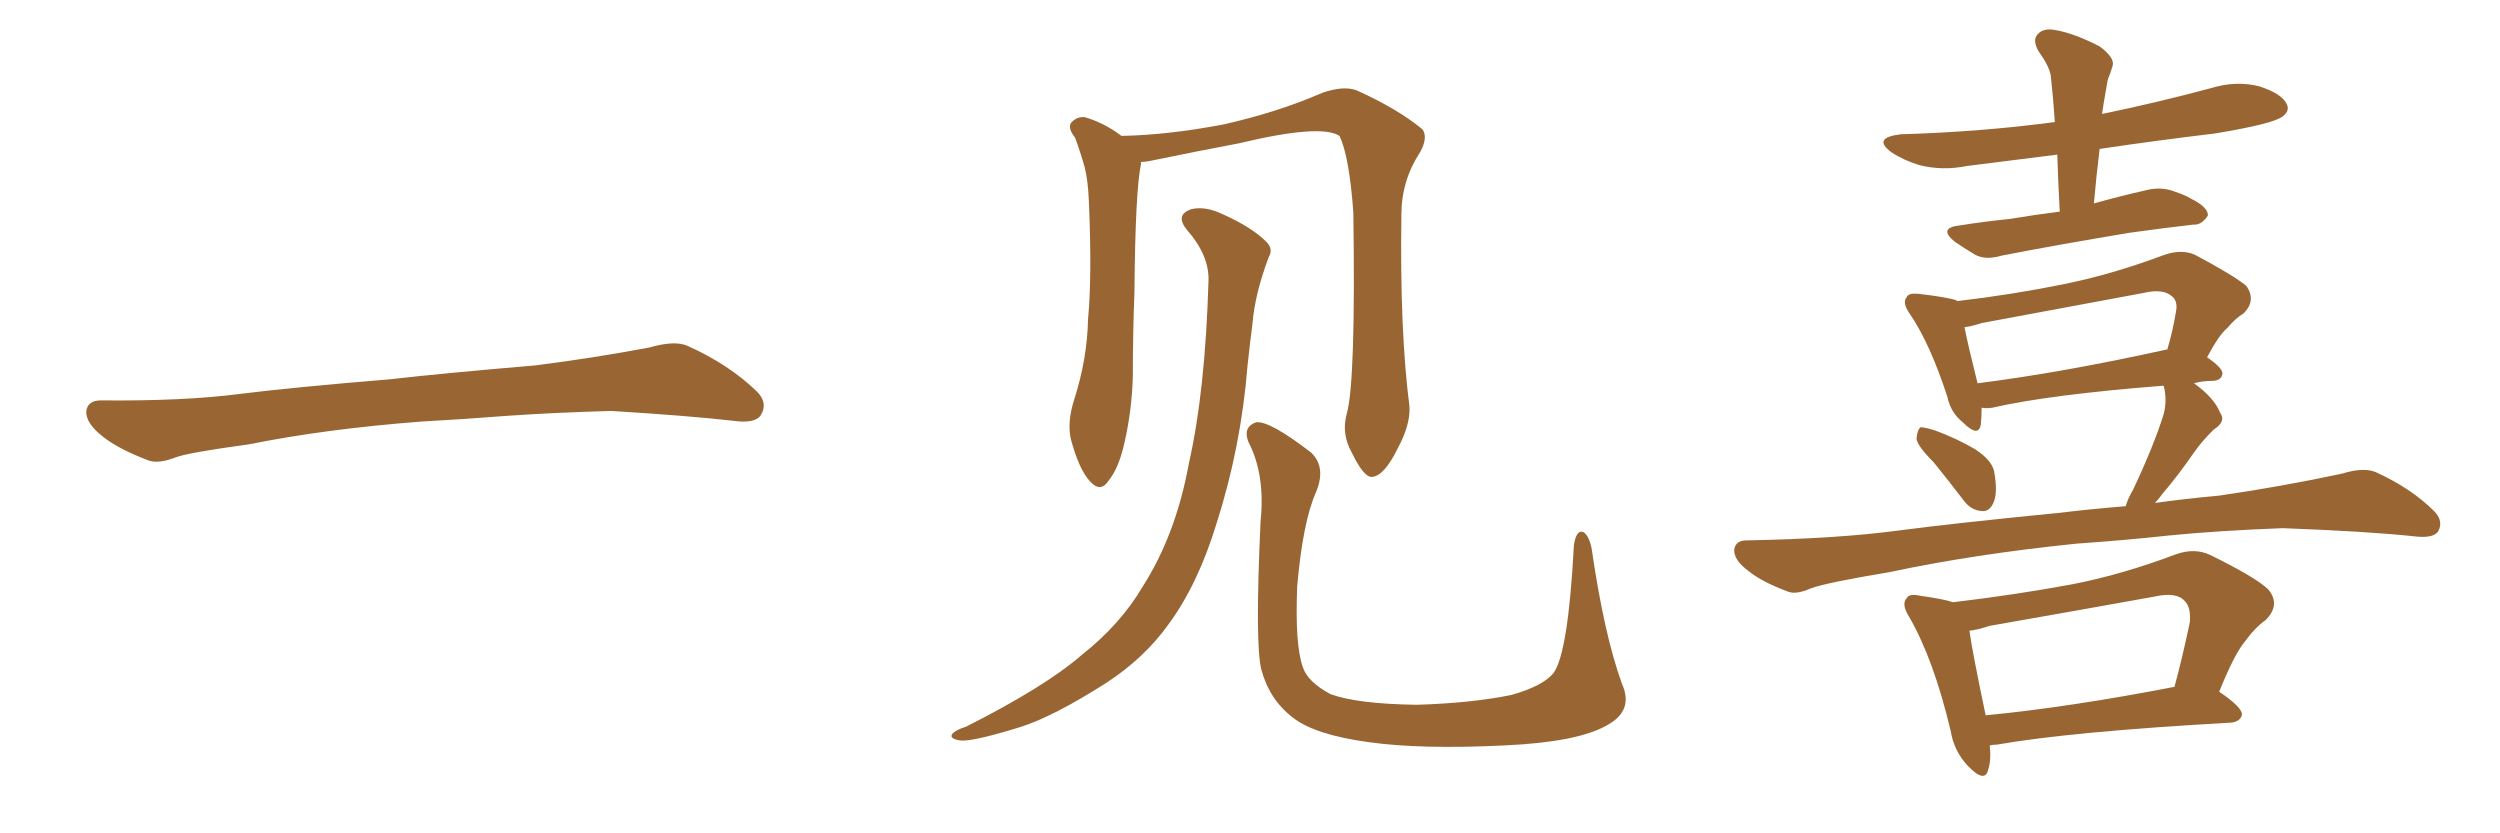 <svg xmlns="http://www.w3.org/2000/svg" xmlns:xlink="http://www.w3.org/1999/xlink" width="450" height="150"><path fill="#996633" padding="10" d="M75.88 75.88L75.88 75.88L75.88 75.88Q58.59 77.20 44.82 79.98L44.82 79.98Q33.98 81.45 31.64 82.32L31.64 82.32Q28.56 83.50 26.81 82.91L26.81 82.91Q21.39 80.86 18.60 78.66L18.60 78.66Q15.38 76.17 15.53 73.97L15.53 73.97Q15.82 72.07 18.16 72.07L18.16 72.07Q33.11 72.22 43.21 70.90L43.21 70.90Q52.59 69.73 70.31 68.26L70.31 68.26Q79.10 67.24 96.39 65.77L96.39 65.77Q106.79 64.45 116.89 62.55L116.89 62.55Q121.44 61.23 123.78 62.26L123.78 62.26Q131.25 65.63 136.23 70.46L136.23 70.46Q138.28 72.51 136.96 74.71L136.96 74.71Q135.94 76.32 131.84 75.73L131.84 75.73Q124.22 74.85 110.01 73.97L110.01 73.97Q99.61 74.27 91.26 74.85L91.26 74.85Q83.79 75.44 75.88 75.88ZM291.94 123.05L291.94 123.05Q294.14 127.88 289.31 130.52L289.31 130.52Q284.03 133.59 270.70 134.18L270.70 134.18Q255.76 134.91 246.39 133.59L246.39 133.59Q236.72 132.28 232.76 129.20L232.76 129.20Q228.52 125.98 227.05 120.56L227.05 120.56Q225.88 116.02 226.90 93.90L226.90 93.90Q227.78 85.40 224.71 79.54L224.71 79.54Q223.68 76.90 226.03 76.03L226.03 76.03Q228.37 75.59 235.99 81.45L235.99 81.45Q238.77 84.08 236.87 88.62L236.87 88.62Q234.52 93.90 233.50 105.47L233.50 105.47Q233.06 116.02 234.52 120.12L234.52 120.12Q235.40 122.75 239.50 124.95L239.50 124.95Q244.34 126.71 255.03 126.86L255.03 126.86Q264.84 126.56 272.02 125.10L272.02 125.10Q277.73 123.49 279.64 121.14L279.64 121.14Q282.28 117.48 283.30 98.14L283.30 98.14Q283.74 95.21 285.06 95.80L285.06 95.80Q286.08 96.53 286.52 98.88L286.52 98.88Q288.72 114.11 291.94 123.05ZM242.43 74.41L242.43 74.41Q244.04 68.70 243.60 38.23L243.60 38.23Q242.87 28.13 241.11 24.46L241.11 24.46L241.11 24.46Q237.74 22.27 223.10 25.78L223.10 25.78Q216.06 27.10 206.84 29.00L206.84 29.00Q205.96 29.15 205.37 29.15L205.37 29.15Q205.37 29.44 205.37 29.59L205.37 29.59Q204.35 34.42 204.20 52.59L204.20 52.59Q203.91 60.06 203.91 67.68L203.91 67.68Q203.76 73.68 202.44 79.54L202.44 79.54Q201.42 84.23 199.51 86.57L199.51 86.57Q198.05 88.77 196.14 86.57L196.14 86.57Q194.24 84.52 192.77 79.10L192.77 79.10Q192.04 76.03 193.36 71.92L193.36 71.92Q195.70 64.60 195.85 57.42L195.85 57.42Q196.58 49.66 196.00 36.33L196.00 36.33Q195.85 32.52 195.26 30.18L195.26 30.18Q194.53 27.54 193.51 24.76L193.51 24.76Q192.19 23.14 192.77 22.12L192.77 22.12Q193.80 20.95 195.26 21.09L195.26 21.09Q198.78 22.12 201.86 24.46L201.86 24.46Q210.06 24.32 220.17 22.41L220.17 22.41Q229.98 20.21 238.04 16.70L238.04 16.70Q241.85 15.38 244.19 16.26L244.19 16.26Q251.66 19.63 256.05 23.29L256.05 23.29Q257.08 24.76 255.62 27.39L255.62 27.39Q252.25 32.52 252.25 38.67L252.25 38.67Q251.95 59.62 253.71 73.24L253.71 73.24L253.71 73.24Q253.86 76.46 251.66 80.57L251.66 80.57Q249.17 85.69 246.97 85.84L246.97 85.84Q245.51 85.99 243.31 81.45L243.31 81.45Q241.41 78.08 242.43 74.41ZM217.53 50.54L217.53 50.54L217.53 50.54Q217.68 46.00 213.72 41.46L213.72 41.46Q211.38 38.67 214.45 37.65L214.45 37.65Q216.94 37.06 220.02 38.53L220.02 38.53Q225.29 40.87 227.93 43.51L227.93 43.51Q229.25 44.82 228.37 46.29L228.37 46.29Q225.88 52.88 225.44 58.30L225.44 58.30Q225 61.67 224.56 65.77L224.56 65.77Q223.39 80.42 218.99 94.19L218.99 94.19Q215.63 105.18 210.35 112.35L210.35 112.35Q205.96 118.51 198.93 123.05L198.93 123.05Q189.70 128.91 183.84 130.81L183.84 130.81Q175.34 133.45 173.00 133.30L173.00 133.30Q170.80 133.01 171.39 132.13L171.39 132.13Q171.97 131.40 173.88 130.81L173.88 130.81Q188.09 123.63 194.68 117.92L194.68 117.92Q201.71 112.35 205.66 105.62L205.66 105.62Q211.67 96.24 214.01 83.35L214.01 83.35Q216.94 70.46 217.53 50.54ZM370.75 38.09L370.75 38.09Q370.46 32.67 370.31 27.83L370.31 27.83Q362.11 28.86 354.05 29.88L354.05 29.88Q349.66 30.76 345.56 29.74L345.56 29.74Q342.63 28.86 340.43 27.39L340.43 27.39Q336.91 24.76 342.19 24.17L342.19 24.17Q356.69 23.73 369.87 21.97L369.87 21.97Q369.58 17.58 369.14 13.62L369.14 13.62Q368.85 11.87 366.94 9.23L366.94 9.23Q365.77 7.18 366.80 6.15L366.80 6.15Q367.82 4.98 370.02 5.42L370.02 5.42Q373.39 6.01 377.93 8.35L377.93 8.35Q380.71 10.40 380.27 11.87L380.27 11.87Q379.98 12.89 379.39 14.36L379.39 14.36Q379.10 15.97 378.66 18.60L378.66 18.60Q378.52 19.48 378.37 20.51L378.37 20.51Q388.33 18.46 398.14 15.82L398.14 15.82Q402.54 14.50 406.64 15.53L406.64 15.53Q410.74 16.85 411.62 18.75L411.62 18.75Q412.21 19.92 410.89 20.95L410.89 20.95Q409.28 22.27 398.73 24.02L398.73 24.02Q387.74 25.34 377.93 26.81L377.93 26.81Q377.34 31.64 376.90 36.62L376.90 36.62Q381.59 35.30 386.13 34.28L386.13 34.28Q388.92 33.54 391.26 34.42L391.26 34.42Q393.46 35.16 394.34 35.74L394.34 35.74Q397.56 37.35 397.41 38.82L397.41 38.82Q396.24 40.58 394.78 40.43L394.78 40.43Q389.65 41.02 383.35 41.89L383.35 41.89Q370.17 44.09 360.35 46.00L360.35 46.00Q357.42 46.88 355.52 45.85L355.52 45.85Q353.32 44.53 351.86 43.51L351.86 43.51Q348.78 41.02 352.73 40.58L352.73 40.58Q357.42 39.84 361.82 39.40L361.82 39.40Q366.21 38.67 370.75 38.09ZM348.05 83.20L348.05 83.20Q345.12 80.27 344.97 78.96L344.97 78.96Q345.12 77.34 345.70 76.90L345.70 76.90Q346.44 76.90 348.34 77.49L348.34 77.49Q352.29 78.96 355.52 80.86L355.52 80.86Q358.89 83.06 359.03 85.40L359.03 85.40Q359.62 88.92 358.74 90.67L358.74 90.67Q358.01 92.14 356.69 91.99L356.69 91.99Q354.79 91.85 353.47 90.09L353.47 90.09Q350.68 86.43 348.05 83.20ZM373.83 97.85L373.83 97.85Q355.22 99.76 340.14 102.98L340.14 102.98Q328.71 104.88 325.93 105.91L325.93 105.91Q323.29 107.08 321.83 106.49L321.83 106.49Q317.14 104.74 314.79 102.83L314.79 102.83Q312.01 100.78 312.16 98.88L312.16 98.88Q312.45 97.27 314.36 97.27L314.36 97.27Q330.62 96.97 341.60 95.51L341.60 95.51Q351.56 94.19 370.90 92.29L370.90 92.29Q375.59 91.70 382.62 91.11L382.62 91.11Q383.06 89.65 383.94 88.18L383.94 88.18Q387.74 80.13 389.50 74.41L389.50 74.41Q390.09 71.92 389.50 69.58L389.50 69.58Q389.36 69.43 389.36 69.43L389.36 69.43Q368.85 71.04 358.59 73.39L358.59 73.39Q357.57 73.54 356.69 73.39L356.69 73.39Q356.69 75.15 356.54 76.46L356.54 76.46Q356.10 78.81 353.32 76.03L353.32 76.03Q351.12 74.27 350.54 71.48L350.54 71.48Q347.46 61.96 343.80 56.54L343.80 56.54Q342.33 54.49 343.21 53.47L343.21 53.47Q343.51 52.73 345.26 52.88L345.26 52.88Q350.39 53.47 352.15 54.05L352.15 54.05Q352.15 54.05 352.29 54.20L352.29 54.20Q362.26 53.03 371.63 51.12L371.63 51.12Q380.27 49.37 389.65 45.85L389.65 45.85Q392.72 44.82 395.07 45.85L395.07 45.85Q401.95 49.51 404.30 51.42L404.30 51.42Q406.20 54.05 403.86 56.40L403.86 56.40Q402.39 57.28 400.93 59.03L400.93 59.03Q399.46 60.21 397.27 64.31L397.27 64.31Q400.05 66.21 400.05 67.24L400.05 67.24Q399.90 68.41 398.44 68.55L398.44 68.55Q396.39 68.55 394.92 68.99L394.92 68.99Q398.58 71.63 399.61 74.27L399.61 74.27Q400.78 75.88 398.44 77.34L398.44 77.34Q396.24 79.54 394.92 81.45L394.92 81.45Q391.99 85.69 389.21 88.92L389.21 88.92Q388.48 89.94 387.89 90.53L387.89 90.53Q393.16 89.79 399.46 89.21L399.46 89.21Q410.60 87.60 421.58 85.25L421.58 85.25Q425.39 84.08 427.59 84.96L427.59 84.96Q434.03 87.89 438.13 91.99L438.13 91.99Q439.89 93.75 438.87 95.65L438.87 95.65Q437.99 96.97 434.47 96.53L434.47 96.53Q426.27 95.65 410.89 95.07L410.89 95.07Q399.32 95.51 390.38 96.39L390.38 96.39Q382.32 97.27 373.83 97.85ZM389.65 62.99L389.65 62.99Q389.94 62.84 390.09 62.99L390.09 62.99Q391.11 59.62 391.70 55.96L391.70 55.96Q391.99 54.35 391.11 53.47L391.11 53.47Q389.50 51.86 385.84 52.73L385.84 52.73Q371.63 55.37 356.69 58.15L356.69 58.15Q354.93 58.74 353.61 58.89L353.61 58.89Q354.20 61.96 355.96 68.99L355.96 68.99Q371.04 67.09 389.65 62.99ZM358.15 134.18L358.15 134.18Q358.45 136.82 357.86 138.57L357.86 138.57Q357.28 141.06 354.20 137.84L354.20 137.84Q351.71 135.21 351.12 131.54L351.12 131.54Q348.05 118.65 343.65 111.04L343.65 111.04Q342.19 108.69 343.21 107.67L343.21 107.67Q343.65 106.79 345.56 107.23L345.56 107.23Q349.80 107.81 351.56 108.40L351.56 108.40Q362.70 107.08 372.95 105.18L372.95 105.18Q382.03 103.42 391.70 99.76L391.70 99.76Q395.07 98.58 397.85 99.90L397.85 99.90Q405.91 103.86 408.25 106.05L408.25 106.05Q410.60 108.84 407.81 111.62L407.81 111.62Q405.91 112.94 404.00 115.58L404.00 115.58Q402.10 117.92 399.46 124.51L399.46 124.51Q403.56 127.29 403.56 128.61L403.56 128.61Q403.27 129.93 401.51 130.08L401.51 130.08Q372.80 131.69 359.47 134.03L359.47 134.03Q358.74 134.03 358.15 134.18ZM357.42 128.76L357.42 128.76L357.42 128.76Q372.51 127.29 391.41 123.63L391.41 123.63Q392.87 118.21 394.19 111.91L394.19 111.91Q394.34 109.28 393.31 108.25L393.31 108.25Q391.85 106.49 387.89 107.37L387.89 107.37Q373.24 110.01 358.15 112.65L358.15 112.65Q355.96 113.38 354.49 113.53L354.49 113.53Q355.08 117.63 357.42 128.76Z"/></svg>